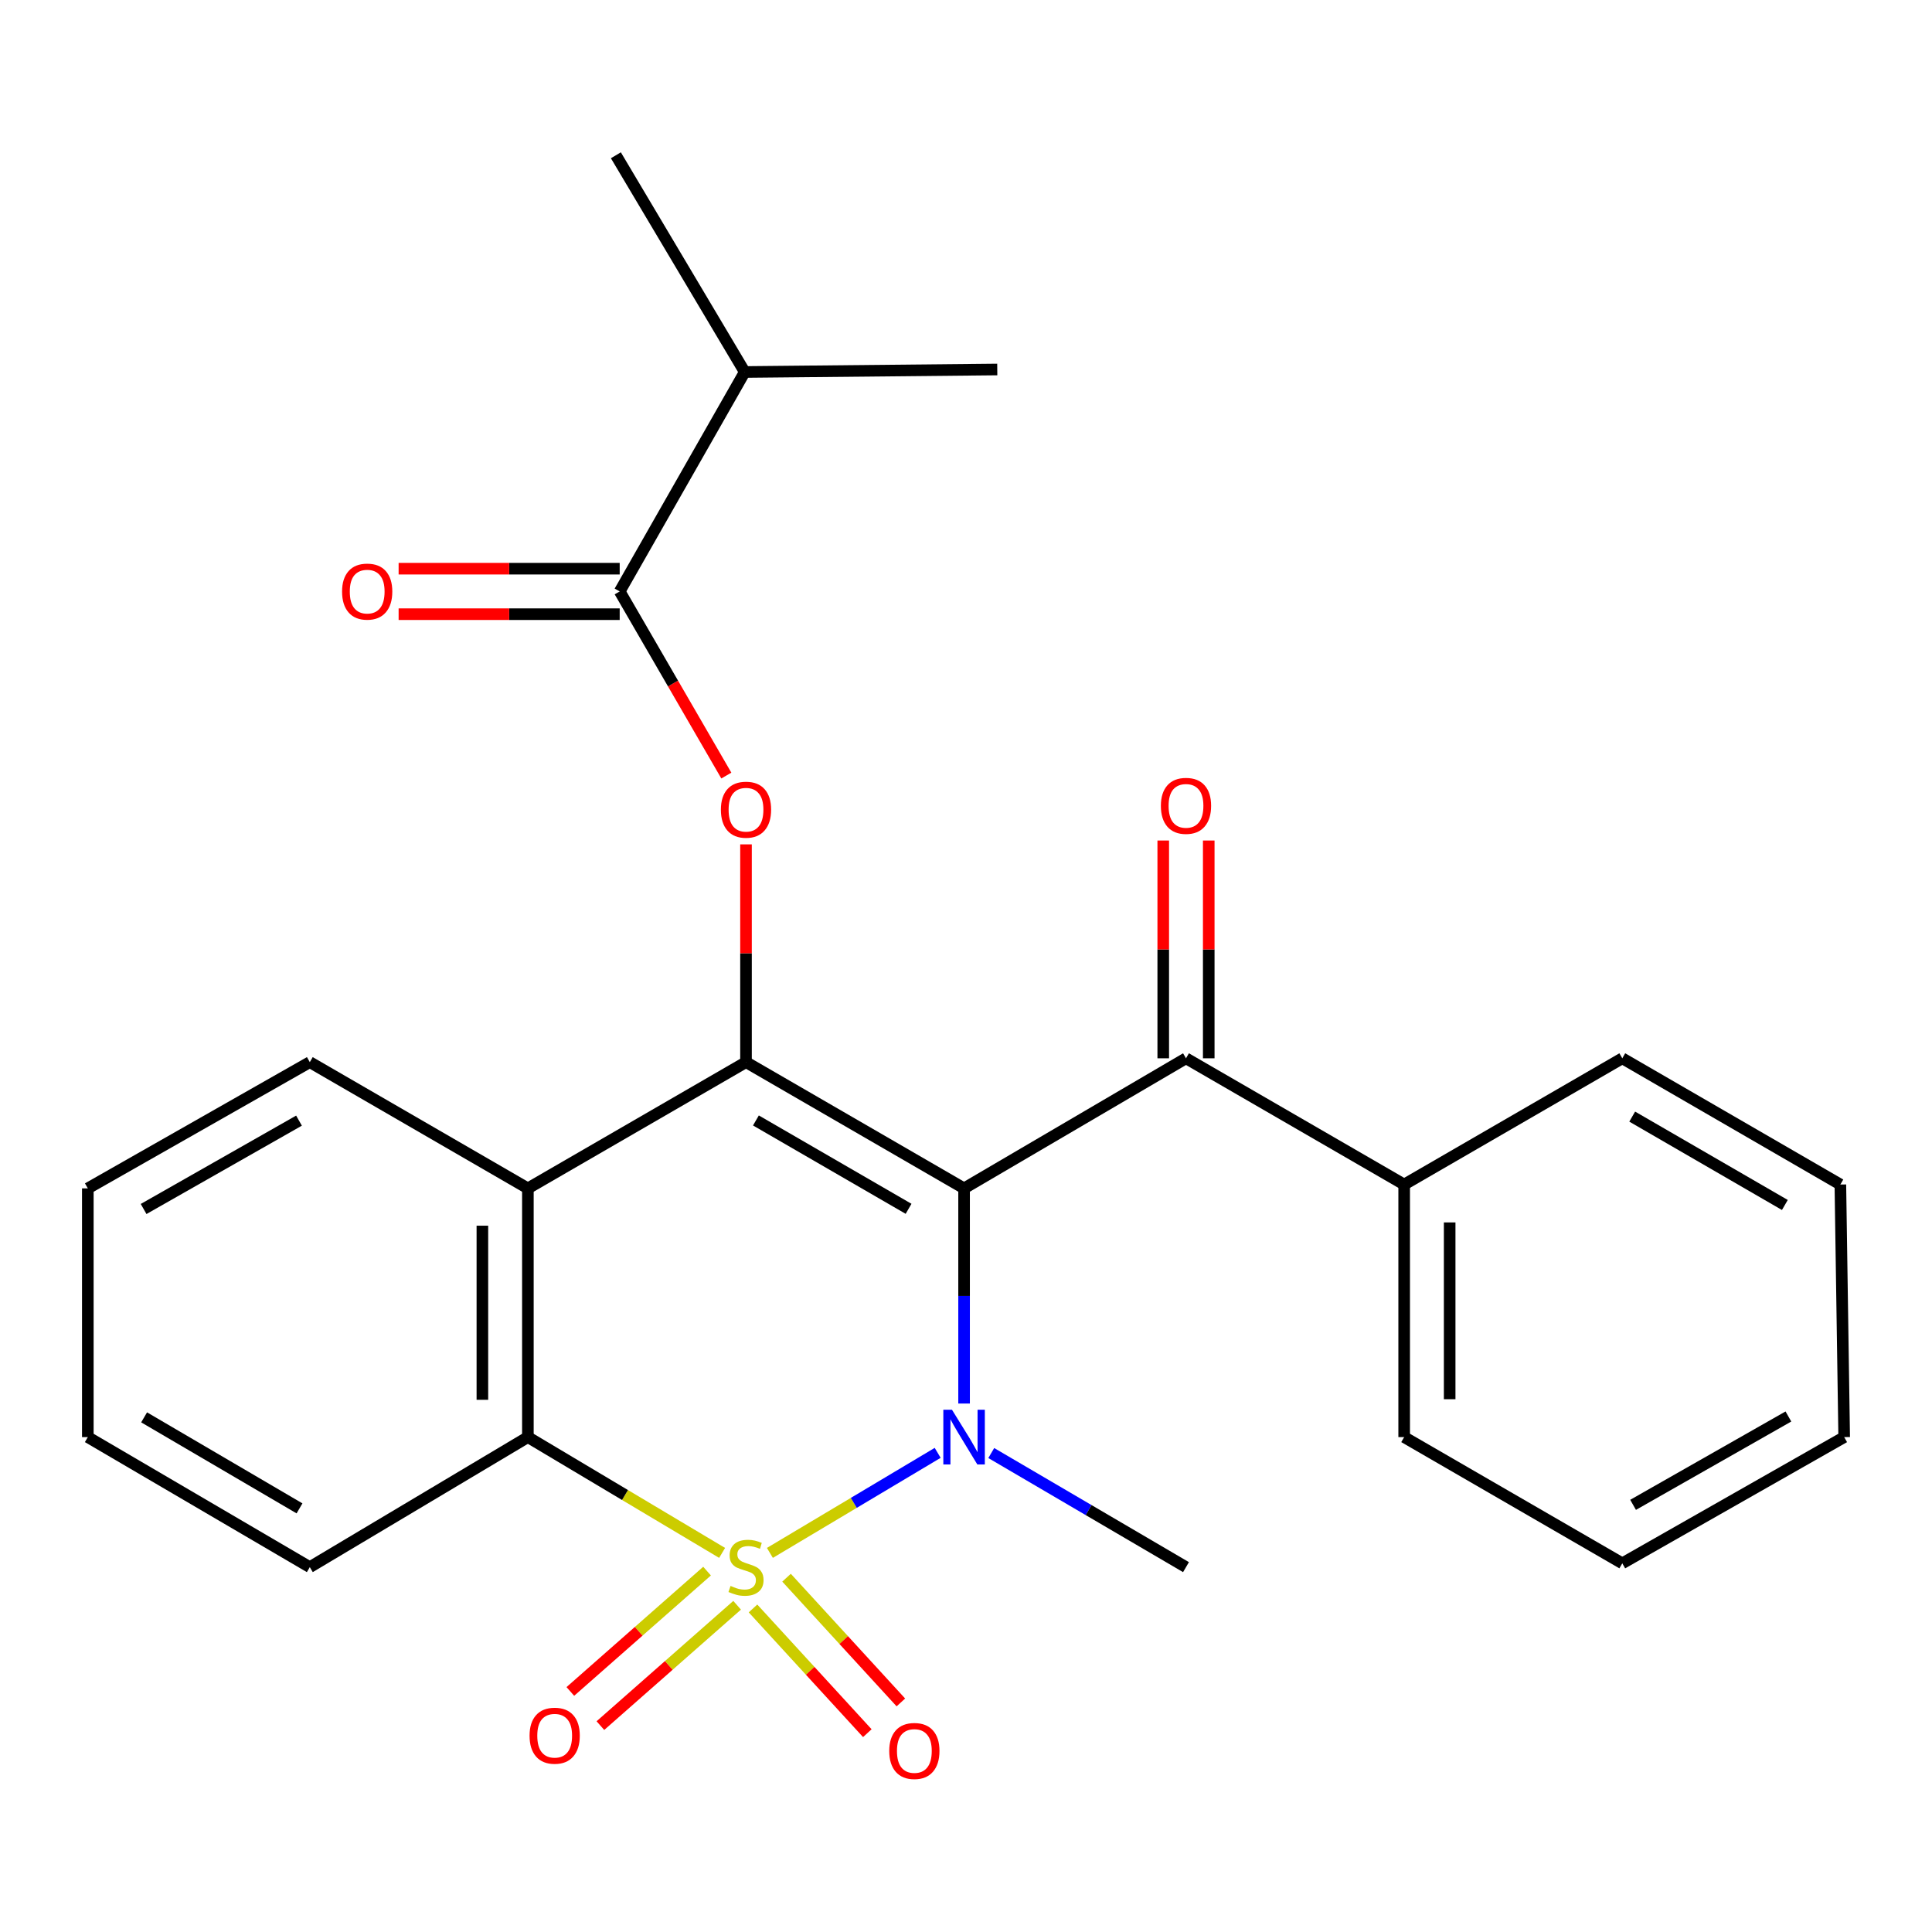 <?xml version='1.0' encoding='iso-8859-1'?>
<svg version='1.1' baseProfile='full'
              xmlns='http://www.w3.org/2000/svg'
                      xmlns:rdkit='http://www.rdkit.org/xml'
                      xmlns:xlink='http://www.w3.org/1999/xlink'
                  xml:space='preserve'
width='1000px' height='1000px' viewBox='0 0 1000 1000'>
<!-- END OF HEADER -->
<rect style='opacity:1.0;fill:#FFFFFF;stroke:none' width='1000' height='1000' x='0' y='0'> </rect>
<path class='bond-1' d='M 398.497,803.776 L 441.918,777.886' style='fill:none;fill-rule:evenodd;stroke:#CCCC00;stroke-width:6px;stroke-linecap:butt;stroke-linejoin:miter;stroke-opacity:1' />
<path class='bond-1' d='M 441.918,777.886 L 485.34,751.995' style='fill:none;fill-rule:evenodd;stroke:#0000FF;stroke-width:6px;stroke-linecap:butt;stroke-linejoin:miter;stroke-opacity:1' />
<path class='bond-3' d='M 373.765,803.778 L 323.498,773.812' style='fill:none;fill-rule:evenodd;stroke:#CCCC00;stroke-width:6px;stroke-linecap:butt;stroke-linejoin:miter;stroke-opacity:1' />
<path class='bond-3' d='M 323.498,773.812 L 273.231,743.846' style='fill:none;fill-rule:evenodd;stroke:#000000;stroke-width:6px;stroke-linecap:butt;stroke-linejoin:miter;stroke-opacity:1' />
<path class='bond-8' d='M 389.755,832.53 L 419.34,864.807' style='fill:none;fill-rule:evenodd;stroke:#CCCC00;stroke-width:6px;stroke-linecap:butt;stroke-linejoin:miter;stroke-opacity:1' />
<path class='bond-8' d='M 419.34,864.807 L 448.926,897.085' style='fill:none;fill-rule:evenodd;stroke:#FF0000;stroke-width:6px;stroke-linecap:butt;stroke-linejoin:miter;stroke-opacity:1' />
<path class='bond-8' d='M 407.116,816.616 L 436.701,848.894' style='fill:none;fill-rule:evenodd;stroke:#CCCC00;stroke-width:6px;stroke-linecap:butt;stroke-linejoin:miter;stroke-opacity:1' />
<path class='bond-8' d='M 436.701,848.894 L 466.287,881.171' style='fill:none;fill-rule:evenodd;stroke:#FF0000;stroke-width:6px;stroke-linecap:butt;stroke-linejoin:miter;stroke-opacity:1' />
<path class='bond-9' d='M 365.973,813.205 L 330.589,844.349' style='fill:none;fill-rule:evenodd;stroke:#CCCC00;stroke-width:6px;stroke-linecap:butt;stroke-linejoin:miter;stroke-opacity:1' />
<path class='bond-9' d='M 330.589,844.349 L 295.206,875.492' style='fill:none;fill-rule:evenodd;stroke:#FF0000;stroke-width:6px;stroke-linecap:butt;stroke-linejoin:miter;stroke-opacity:1' />
<path class='bond-9' d='M 381.533,830.884 L 346.15,862.027' style='fill:none;fill-rule:evenodd;stroke:#CCCC00;stroke-width:6px;stroke-linecap:butt;stroke-linejoin:miter;stroke-opacity:1' />
<path class='bond-9' d='M 346.15,862.027 L 310.766,893.171' style='fill:none;fill-rule:evenodd;stroke:#FF0000;stroke-width:6px;stroke-linecap:butt;stroke-linejoin:miter;stroke-opacity:1' />
<path class='bond-0' d='M 499.006,615.101 L 499.006,670.785' style='fill:none;fill-rule:evenodd;stroke:#000000;stroke-width:6px;stroke-linecap:butt;stroke-linejoin:miter;stroke-opacity:1' />
<path class='bond-0' d='M 499.006,670.785 L 499.006,726.468' style='fill:none;fill-rule:evenodd;stroke:#0000FF;stroke-width:6px;stroke-linecap:butt;stroke-linejoin:miter;stroke-opacity:1' />
<path class='bond-6' d='M 499.006,615.101 L 613.869,547.772' style='fill:none;fill-rule:evenodd;stroke:#000000;stroke-width:6px;stroke-linecap:butt;stroke-linejoin:miter;stroke-opacity:1' />
<path class='bond-26' d='M 499.006,615.101 L 386.131,549.761' style='fill:none;fill-rule:evenodd;stroke:#000000;stroke-width:6px;stroke-linecap:butt;stroke-linejoin:miter;stroke-opacity:1' />
<path class='bond-26' d='M 470.276,625.682 L 391.264,579.944' style='fill:none;fill-rule:evenodd;stroke:#000000;stroke-width:6px;stroke-linecap:butt;stroke-linejoin:miter;stroke-opacity:1' />
<path class='bond-13' d='M 513.074,752.09 L 563.471,781.62' style='fill:none;fill-rule:evenodd;stroke:#0000FF;stroke-width:6px;stroke-linecap:butt;stroke-linejoin:miter;stroke-opacity:1' />
<path class='bond-13' d='M 563.471,781.62 L 613.869,811.15' style='fill:none;fill-rule:evenodd;stroke:#000000;stroke-width:6px;stroke-linecap:butt;stroke-linejoin:miter;stroke-opacity:1' />
<path class='bond-2' d='M 386.131,549.761 L 273.231,615.101' style='fill:none;fill-rule:evenodd;stroke:#000000;stroke-width:6px;stroke-linecap:butt;stroke-linejoin:miter;stroke-opacity:1' />
<path class='bond-5' d='M 386.131,549.761 L 386.131,493.402' style='fill:none;fill-rule:evenodd;stroke:#000000;stroke-width:6px;stroke-linecap:butt;stroke-linejoin:miter;stroke-opacity:1' />
<path class='bond-5' d='M 386.131,493.402 L 386.131,437.043' style='fill:none;fill-rule:evenodd;stroke:#FF0000;stroke-width:6px;stroke-linecap:butt;stroke-linejoin:miter;stroke-opacity:1' />
<path class='bond-4' d='M 273.231,743.846 L 273.231,615.101' style='fill:none;fill-rule:evenodd;stroke:#000000;stroke-width:6px;stroke-linecap:butt;stroke-linejoin:miter;stroke-opacity:1' />
<path class='bond-4' d='M 249.68,724.535 L 249.68,634.413' style='fill:none;fill-rule:evenodd;stroke:#000000;stroke-width:6px;stroke-linecap:butt;stroke-linejoin:miter;stroke-opacity:1' />
<path class='bond-16' d='M 273.231,743.846 L 160.357,811.15' style='fill:none;fill-rule:evenodd;stroke:#000000;stroke-width:6px;stroke-linecap:butt;stroke-linejoin:miter;stroke-opacity:1' />
<path class='bond-15' d='M 273.231,615.101 L 160.357,549.761' style='fill:none;fill-rule:evenodd;stroke:#000000;stroke-width:6px;stroke-linecap:butt;stroke-linejoin:miter;stroke-opacity:1' />
<path class='bond-7' d='M 375.949,401.433 L 348.35,353.78' style='fill:none;fill-rule:evenodd;stroke:#FF0000;stroke-width:6px;stroke-linecap:butt;stroke-linejoin:miter;stroke-opacity:1' />
<path class='bond-7' d='M 348.35,353.78 L 320.751,306.127' style='fill:none;fill-rule:evenodd;stroke:#000000;stroke-width:6px;stroke-linecap:butt;stroke-linejoin:miter;stroke-opacity:1' />
<path class='bond-10' d='M 625.644,547.772 L 625.644,491.413' style='fill:none;fill-rule:evenodd;stroke:#000000;stroke-width:6px;stroke-linecap:butt;stroke-linejoin:miter;stroke-opacity:1' />
<path class='bond-10' d='M 625.644,491.413 L 625.644,435.054' style='fill:none;fill-rule:evenodd;stroke:#FF0000;stroke-width:6px;stroke-linecap:butt;stroke-linejoin:miter;stroke-opacity:1' />
<path class='bond-10' d='M 602.093,547.772 L 602.093,491.413' style='fill:none;fill-rule:evenodd;stroke:#000000;stroke-width:6px;stroke-linecap:butt;stroke-linejoin:miter;stroke-opacity:1' />
<path class='bond-10' d='M 602.093,491.413 L 602.093,435.054' style='fill:none;fill-rule:evenodd;stroke:#FF0000;stroke-width:6px;stroke-linecap:butt;stroke-linejoin:miter;stroke-opacity:1' />
<path class='bond-12' d='M 613.869,547.772 L 726.795,613.113' style='fill:none;fill-rule:evenodd;stroke:#000000;stroke-width:6px;stroke-linecap:butt;stroke-linejoin:miter;stroke-opacity:1' />
<path class='bond-11' d='M 320.751,294.351 L 263.538,294.351' style='fill:none;fill-rule:evenodd;stroke:#000000;stroke-width:6px;stroke-linecap:butt;stroke-linejoin:miter;stroke-opacity:1' />
<path class='bond-11' d='M 263.538,294.351 L 206.324,294.351' style='fill:none;fill-rule:evenodd;stroke:#FF0000;stroke-width:6px;stroke-linecap:butt;stroke-linejoin:miter;stroke-opacity:1' />
<path class='bond-11' d='M 320.751,317.902 L 263.538,317.902' style='fill:none;fill-rule:evenodd;stroke:#000000;stroke-width:6px;stroke-linecap:butt;stroke-linejoin:miter;stroke-opacity:1' />
<path class='bond-11' d='M 263.538,317.902 L 206.324,317.902' style='fill:none;fill-rule:evenodd;stroke:#FF0000;stroke-width:6px;stroke-linecap:butt;stroke-linejoin:miter;stroke-opacity:1' />
<path class='bond-14' d='M 320.751,306.127 L 385.477,192.546' style='fill:none;fill-rule:evenodd;stroke:#000000;stroke-width:6px;stroke-linecap:butt;stroke-linejoin:miter;stroke-opacity:1' />
<path class='bond-17' d='M 726.795,613.113 L 726.795,743.846' style='fill:none;fill-rule:evenodd;stroke:#000000;stroke-width:6px;stroke-linecap:butt;stroke-linejoin:miter;stroke-opacity:1' />
<path class='bond-17' d='M 750.346,632.723 L 750.346,724.236' style='fill:none;fill-rule:evenodd;stroke:#000000;stroke-width:6px;stroke-linecap:butt;stroke-linejoin:miter;stroke-opacity:1' />
<path class='bond-18' d='M 726.795,613.113 L 839.696,547.772' style='fill:none;fill-rule:evenodd;stroke:#000000;stroke-width:6px;stroke-linecap:butt;stroke-linejoin:miter;stroke-opacity:1' />
<path class='bond-19' d='M 385.477,192.546 L 318.776,80.365' style='fill:none;fill-rule:evenodd;stroke:#000000;stroke-width:6px;stroke-linecap:butt;stroke-linejoin:miter;stroke-opacity:1' />
<path class='bond-20' d='M 385.477,192.546 L 516.185,191.251' style='fill:none;fill-rule:evenodd;stroke:#000000;stroke-width:6px;stroke-linecap:butt;stroke-linejoin:miter;stroke-opacity:1' />
<path class='bond-27' d='M 160.357,549.761 L 45.455,615.101' style='fill:none;fill-rule:evenodd;stroke:#000000;stroke-width:6px;stroke-linecap:butt;stroke-linejoin:miter;stroke-opacity:1' />
<path class='bond-27' d='M 154.763,580.034 L 74.332,625.773' style='fill:none;fill-rule:evenodd;stroke:#000000;stroke-width:6px;stroke-linecap:butt;stroke-linejoin:miter;stroke-opacity:1' />
<path class='bond-22' d='M 160.357,811.15 L 45.455,743.846' style='fill:none;fill-rule:evenodd;stroke:#000000;stroke-width:6px;stroke-linecap:butt;stroke-linejoin:miter;stroke-opacity:1' />
<path class='bond-22' d='M 155.025,780.733 L 74.593,733.62' style='fill:none;fill-rule:evenodd;stroke:#000000;stroke-width:6px;stroke-linecap:butt;stroke-linejoin:miter;stroke-opacity:1' />
<path class='bond-23' d='M 726.795,743.846 L 839.696,809.174' style='fill:none;fill-rule:evenodd;stroke:#000000;stroke-width:6px;stroke-linecap:butt;stroke-linejoin:miter;stroke-opacity:1' />
<path class='bond-24' d='M 839.696,547.772 L 952.57,613.113' style='fill:none;fill-rule:evenodd;stroke:#000000;stroke-width:6px;stroke-linecap:butt;stroke-linejoin:miter;stroke-opacity:1' />
<path class='bond-24' d='M 844.828,577.955 L 923.84,623.694' style='fill:none;fill-rule:evenodd;stroke:#000000;stroke-width:6px;stroke-linecap:butt;stroke-linejoin:miter;stroke-opacity:1' />
<path class='bond-21' d='M 45.455,615.101 L 45.455,743.846' style='fill:none;fill-rule:evenodd;stroke:#000000;stroke-width:6px;stroke-linecap:butt;stroke-linejoin:miter;stroke-opacity:1' />
<path class='bond-28' d='M 839.696,809.174 L 954.545,743.846' style='fill:none;fill-rule:evenodd;stroke:#000000;stroke-width:6px;stroke-linecap:butt;stroke-linejoin:miter;stroke-opacity:1' />
<path class='bond-28' d='M 845.279,778.904 L 925.674,733.174' style='fill:none;fill-rule:evenodd;stroke:#000000;stroke-width:6px;stroke-linecap:butt;stroke-linejoin:miter;stroke-opacity:1' />
<path class='bond-25' d='M 952.57,613.113 L 954.545,743.846' style='fill:none;fill-rule:evenodd;stroke:#000000;stroke-width:6px;stroke-linecap:butt;stroke-linejoin:miter;stroke-opacity:1' />
<path  class='atom-0' d='M 378.131 820.87
Q 378.451 820.99, 379.771 821.55
Q 381.091 822.11, 382.531 822.47
Q 384.011 822.79, 385.451 822.79
Q 388.131 822.79, 389.691 821.51
Q 391.251 820.19, 391.251 817.91
Q 391.251 816.35, 390.451 815.39
Q 389.691 814.43, 388.491 813.91
Q 387.291 813.39, 385.291 812.79
Q 382.771 812.03, 381.251 811.31
Q 379.771 810.59, 378.691 809.07
Q 377.651 807.55, 377.651 804.99
Q 377.651 801.43, 380.051 799.23
Q 382.491 797.03, 387.291 797.03
Q 390.571 797.03, 394.291 798.59
L 393.371 801.67
Q 389.971 800.27, 387.411 800.27
Q 384.651 800.27, 383.131 801.43
Q 381.611 802.55, 381.651 804.51
Q 381.651 806.03, 382.411 806.95
Q 383.211 807.87, 384.331 808.39
Q 385.491 808.91, 387.411 809.51
Q 389.971 810.31, 391.491 811.11
Q 393.011 811.91, 394.091 813.55
Q 395.211 815.15, 395.211 817.91
Q 395.211 821.83, 392.571 823.95
Q 389.971 826.03, 385.611 826.03
Q 383.091 826.03, 381.171 825.47
Q 379.291 824.95, 377.051 824.03
L 378.131 820.87
' fill='#CCCC00'/>
<path  class='atom-2' d='M 492.746 729.686
L 502.026 744.686
Q 502.946 746.166, 504.426 748.846
Q 505.906 751.526, 505.986 751.686
L 505.986 729.686
L 509.746 729.686
L 509.746 758.006
L 505.866 758.006
L 495.906 741.606
Q 494.746 739.686, 493.506 737.486
Q 492.306 735.286, 491.946 734.606
L 491.946 758.006
L 488.266 758.006
L 488.266 729.686
L 492.746 729.686
' fill='#0000FF'/>
<path  class='atom-6' d='M 373.131 419.094
Q 373.131 412.294, 376.491 408.494
Q 379.851 404.694, 386.131 404.694
Q 392.411 404.694, 395.771 408.494
Q 399.131 412.294, 399.131 419.094
Q 399.131 425.974, 395.731 429.894
Q 392.331 433.774, 386.131 433.774
Q 379.891 433.774, 376.491 429.894
Q 373.131 426.014, 373.131 419.094
M 386.131 430.574
Q 390.451 430.574, 392.771 427.694
Q 395.131 424.774, 395.131 419.094
Q 395.131 413.534, 392.771 410.734
Q 390.451 407.894, 386.131 407.894
Q 381.811 407.894, 379.451 410.694
Q 377.131 413.494, 377.131 419.094
Q 377.131 424.814, 379.451 427.694
Q 381.811 430.574, 386.131 430.574
' fill='#FF0000'/>
<path  class='atom-9' d='M 460.27 906.297
Q 460.27 899.497, 463.63 895.697
Q 466.99 891.897, 473.27 891.897
Q 479.55 891.897, 482.91 895.697
Q 486.27 899.497, 486.27 906.297
Q 486.27 913.177, 482.87 917.097
Q 479.47 920.977, 473.27 920.977
Q 467.03 920.977, 463.63 917.097
Q 460.27 913.217, 460.27 906.297
M 473.27 917.777
Q 477.59 917.777, 479.91 914.897
Q 482.27 911.977, 482.27 906.297
Q 482.27 900.737, 479.91 897.937
Q 477.59 895.097, 473.27 895.097
Q 468.95 895.097, 466.59 897.897
Q 464.27 900.697, 464.27 906.297
Q 464.27 912.017, 466.59 914.897
Q 468.95 917.777, 473.27 917.777
' fill='#FF0000'/>
<path  class='atom-10' d='M 274.1 898.394
Q 274.1 891.594, 277.46 887.794
Q 280.82 883.994, 287.1 883.994
Q 293.38 883.994, 296.74 887.794
Q 300.1 891.594, 300.1 898.394
Q 300.1 905.274, 296.7 909.194
Q 293.3 913.074, 287.1 913.074
Q 280.86 913.074, 277.46 909.194
Q 274.1 905.314, 274.1 898.394
M 287.1 909.874
Q 291.42 909.874, 293.74 906.994
Q 296.1 904.074, 296.1 898.394
Q 296.1 892.834, 293.74 890.034
Q 291.42 887.194, 287.1 887.194
Q 282.78 887.194, 280.42 889.994
Q 278.1 892.794, 278.1 898.394
Q 278.1 904.114, 280.42 906.994
Q 282.78 909.874, 287.1 909.874
' fill='#FF0000'/>
<path  class='atom-11' d='M 600.869 417.105
Q 600.869 410.305, 604.229 406.505
Q 607.589 402.705, 613.869 402.705
Q 620.149 402.705, 623.509 406.505
Q 626.869 410.305, 626.869 417.105
Q 626.869 423.985, 623.469 427.905
Q 620.069 431.785, 613.869 431.785
Q 607.629 431.785, 604.229 427.905
Q 600.869 424.025, 600.869 417.105
M 613.869 428.585
Q 618.189 428.585, 620.509 425.705
Q 622.869 422.785, 622.869 417.105
Q 622.869 411.545, 620.509 408.745
Q 618.189 405.905, 613.869 405.905
Q 609.549 405.905, 607.189 408.705
Q 604.869 411.505, 604.869 417.105
Q 604.869 422.825, 607.189 425.705
Q 609.549 428.585, 613.869 428.585
' fill='#FF0000'/>
<path  class='atom-12' d='M 177.057 306.207
Q 177.057 299.407, 180.417 295.607
Q 183.777 291.807, 190.057 291.807
Q 196.337 291.807, 199.697 295.607
Q 203.057 299.407, 203.057 306.207
Q 203.057 313.087, 199.657 317.007
Q 196.257 320.887, 190.057 320.887
Q 183.817 320.887, 180.417 317.007
Q 177.057 313.127, 177.057 306.207
M 190.057 317.687
Q 194.377 317.687, 196.697 314.807
Q 199.057 311.887, 199.057 306.207
Q 199.057 300.647, 196.697 297.847
Q 194.377 295.007, 190.057 295.007
Q 185.737 295.007, 183.377 297.807
Q 181.057 300.607, 181.057 306.207
Q 181.057 311.927, 183.377 314.807
Q 185.737 317.687, 190.057 317.687
' fill='#FF0000'/>
</svg>
